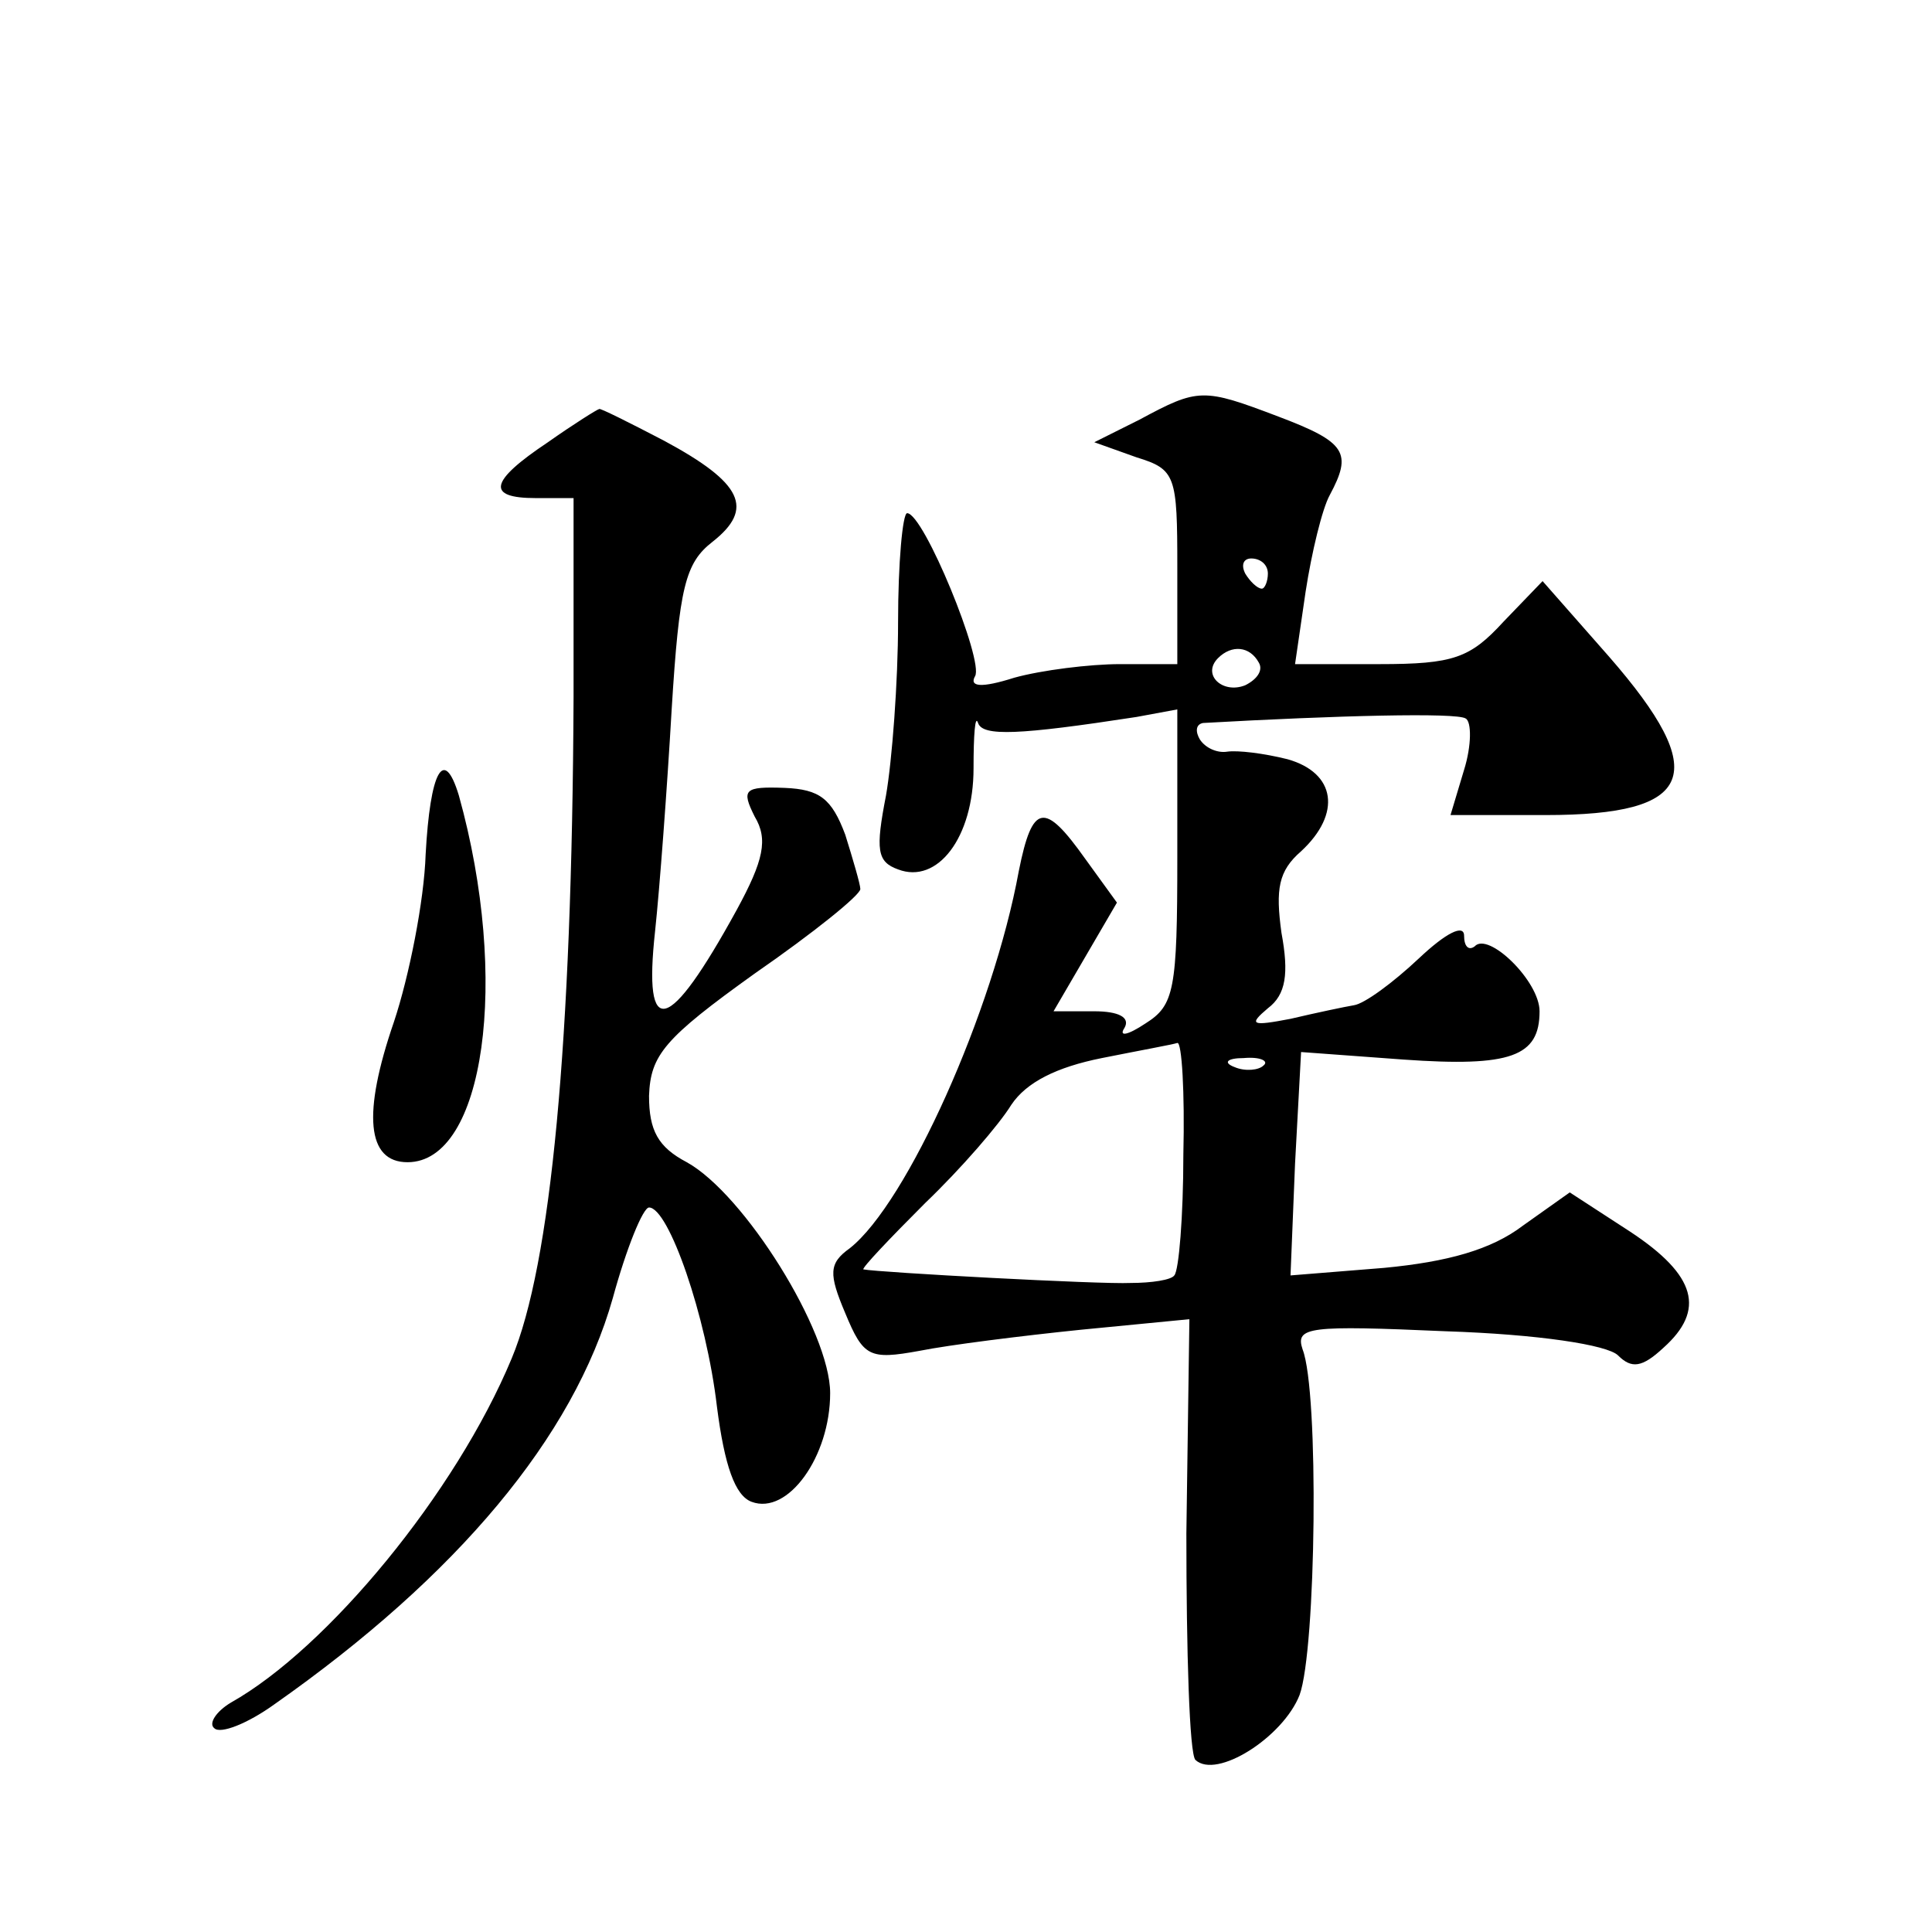 <?xml version="1.0" standalone="no"?>
<!DOCTYPE svg PUBLIC "-//W3C//DTD SVG 20010904//EN"
 "http://www.w3.org/TR/2001/REC-SVG-20010904/DTD/svg10.dtd">
<svg version="1.0" xmlns="http://www.w3.org/2000/svg"
 width="128pt" height="128pt" viewBox="0 0 128 128"
 preserveAspectRatio="xMidYMid meet">
<g transform="translate(0,128) scale(0.1,-0.1)"
fill="#0" stroke="none">
<path d="M755 1002 l-30 -15 28 -10 c26 -8 27 -12 27 -73 l0 -64 -38 0 c-20 0 -52
-4 -70 -9 -22 -7 -30 -6 -26 1 6 10 -34 108 -45 108 -3 0 -6 -33 -6 -72 0 -40 -4
-92 -8 -115 -7 -36 -6 -44 8 -49 26 -10 50 21 50 67 0 22 1 36 3 30 3 -9 27 -8
105 4 l27 5 0 -98 c0 -88 -2 -98 -21 -110 -12 -8 -18 -9 -14 -3 4 7 -4 11 -20 11
l-27 0 21 36 21 36 -21 29 c-27 38 -35 37 -44 -8 -17 -93 -74 -220 -112 -250 -14
-10 -14 -17 -3 -43 12 -29 16 -31 49 -25 20 4 68 10 107 14 l72 7 -2 -142 c0 -78
2 -146 6 -150 14 -13 58 15 69 43 11 30 13 201 2 229 -5 15 4 16 95 12 61 -2 107
-9 114 -16 9 -9 16 -8 30 5 28 25 22 48 -22 77 l-40 26 -31 -22 c-21 -16 -50 -24
-92 -28 l-62 -5 3 74 4 74 68 -5 c71 -5 90 2 90 32 0 20 -34 53 -43 43 -4 -3 -7
0 -7 7 0 8 -12 2 -30 -15 -17 -16 -36 -30 -43 -31 -6 -1 -25 -5 -42 -9 -26 -5 -28
-4 -15 7 12 9 14 23 9 50 -4 29 -2 41 13 54 27 25 23 52 -9 61 -16 4 -33 6 -40
5 -6 -1 -14 2 -18 8 -3 5 -3 10 2 11 89 5 168 7 174 3 4 -2 4 -18 -1 -34 l-9 -30
63 0 c99 0 110 27 42 105 l-44 50 -26 -27 c-22 -24 -33 -28 -82 -28 l-56 0 7 48
c4 26 11 55 16 64 15 28 11 35 -34 52 -50 19 -53 19 -92 -2z m85 -102 c0 -5 -2
-10 -4 -10 -3 0 -8 5 -11 10 -3 6 -1 10 4 10 6 0 11 -4 11 -10z m-6 -59 c3 -5 -1
-11 -9 -15 -15 -6 -29 7 -18 18 9 9 21 8 27 -3z m-50 -326 c0 -41 -3 -77 -6 -80
-2 -3 -15 -5 -29 -5 -20 -1 -167 7 -177 9 -1 1 17 20 41 44 24 23 49 52 57 65 10
15 30 25 60 31 25 5 47 9 50 10 3 1 5 -33 4 -74z m53 59 c-3 -3 -12 -4 -19 -1 -8
3 -5 6 6 6 11 1 17 -2 13 -5z M363 987 c-39 -26 -41 -37 -8 -37 l25 0 0 -132 c-1
-229 -15 -376 -41 -438 -37 -89 -122 -192 -186 -228 -10 -6 -15 -14 -11 -17 4 -4
22 3 40 16 121 85 198 177 224 269 9 33 20 60 24 60 13 0 38 -72 45 -132 5 -39
12 -59 23 -63 24 -9 52 30 52 72 0 41 -57 132 -95 153 -19 10 -25 21 -25 44 1 27
10 38 70 81 39 27 70 52 70 56 0 3 -5 20 -10 36 -9 24 -17 30 -40 31 -27 1 -29
-1 -20 -19 9 -15 6 -29 -12 -62 -45 -82 -62 -87 -54 -14 3 28 8 95 11 147 5 81
9 97 27 111 28 22 20 39 -32 67 -23 12 -43 22 -43 21 -1 0 -17 -10 -34 -22z M282
714 c-1 -31 -11 -81 -21 -111 -21 -61 -18 -93 9 -93 51 0 68 121 34 243 -10 33
-19 16 -22 -39z"/>
</g>
</svg>
